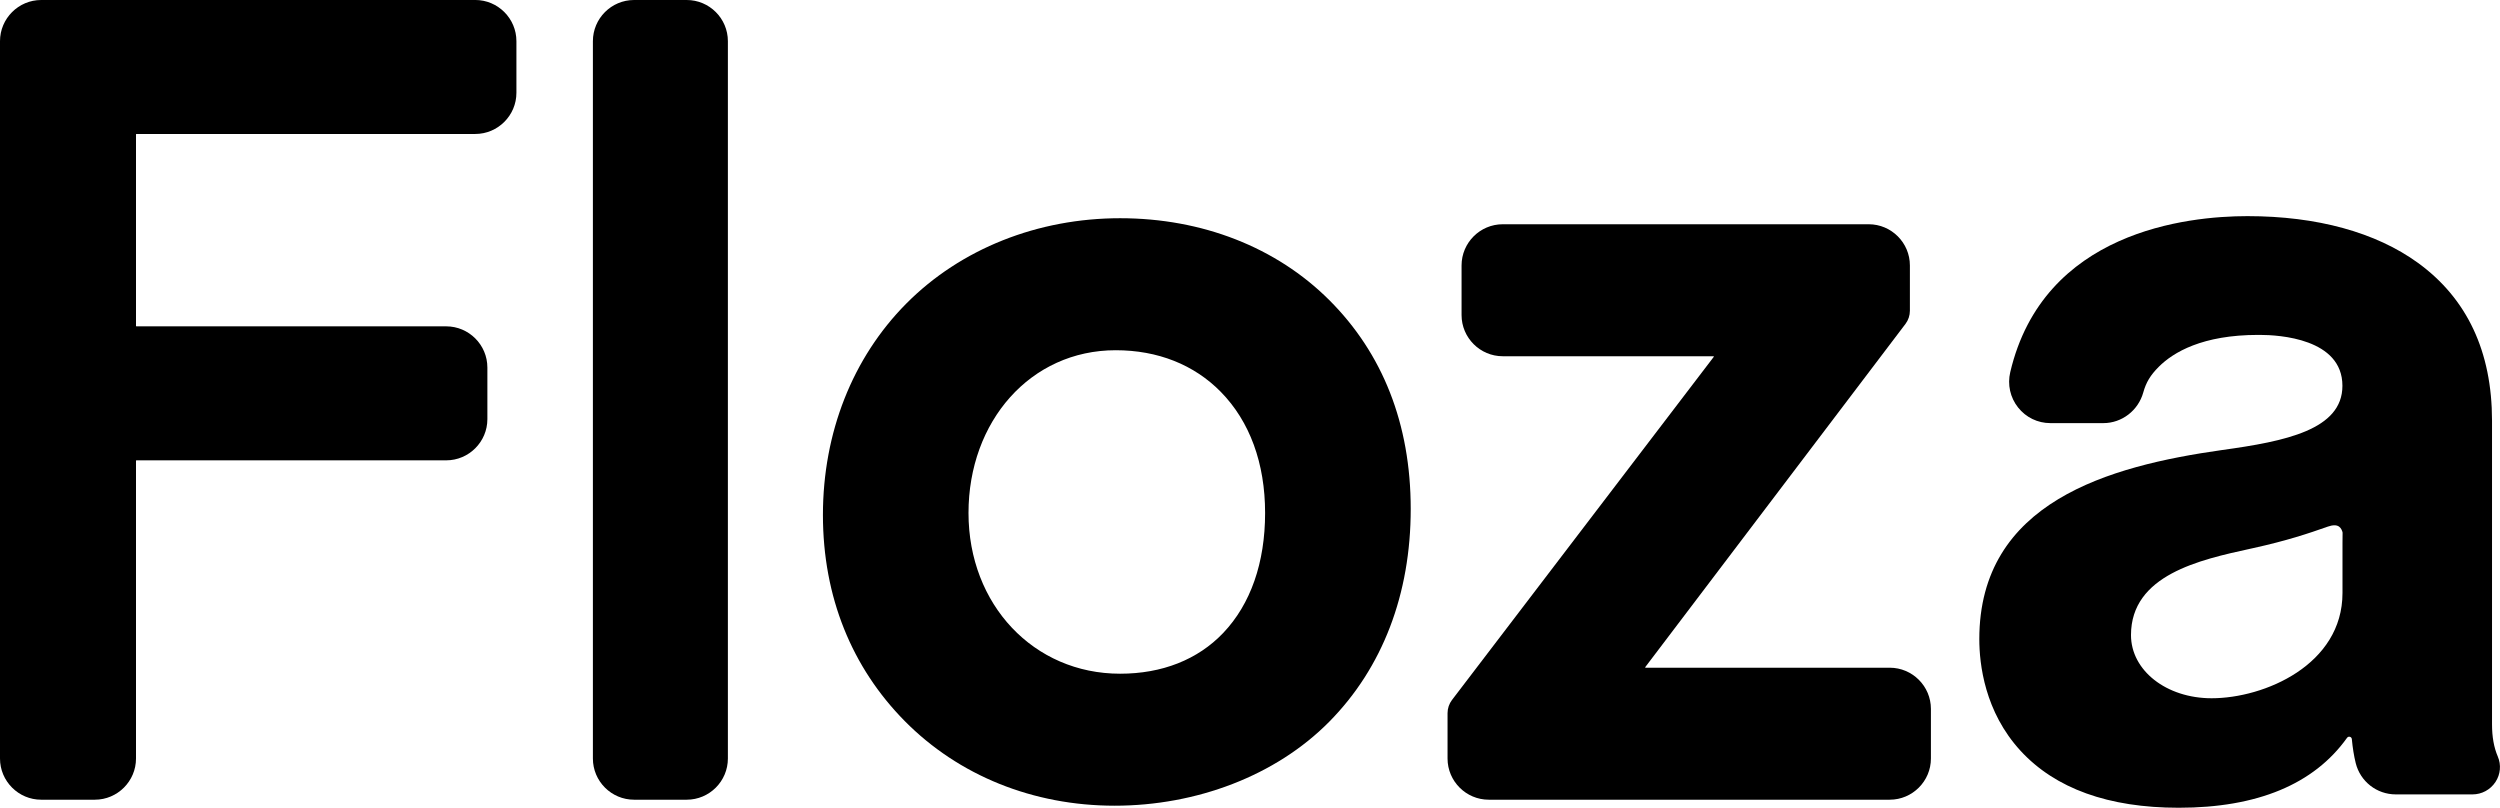 <?xml version="1.0" encoding="UTF-8"?>
<svg id="_レイヤー_2" data-name="レイヤー 2" xmlns="http://www.w3.org/2000/svg" viewBox="0 0 1284.38 415.01">
  <g id="_レイヤー_1-2" data-name="レイヤー 1">
    <g>
      <path d="M244.13,0H21.17C9.5,0,0,9.5,0,21.17v368.51c0,11.67,9.5,21.17,21.17,21.17h27.53c11.67,0,21.17-9.5,21.17-21.17v-152.98c0-.11.09-.2.2-.2h159.15c11.67,0,21.17-9.5,21.17-21.17v-26.5c0-11.67-9.5-21.17-21.17-21.17H70.07c-.11,0-.2-.09-.2-.2v-98.43c0-.11.09-.2.2-.2h174.07c11.67,0,21.17-9.5,21.17-21.17v-26.5c0-11.67-9.5-21.17-21.17-21.17Z"/>
      <path d="M325.77,0h27.01c11.69,0,21.17,9.49,21.17,21.17v368.51c0,11.69-9.49,21.17-21.17,21.17h-27.01c-11.69,0-21.17-9.49-21.17-21.17V21.17c0-11.69,9.49-21.17,21.17-21.17Z"/>
      <path d="M682.88,154.14c-27.14-27.1-65.3-42.03-107.43-42.03s-81.79,15.58-109.85,43.86c-27.62,27.83-42.82,66.39-42.82,108.59s14.91,78.4,41.99,105.84c27.71,28.07,66.02,43.53,107.87,43.53s82.78-15.32,110.26-43.14c27.38-27.72,41.86-65.52,41.86-109.31s-14.48-80-41.87-107.34ZM628.43,325.18c-13.05,13.7-31.37,20.94-52.98,20.94-44.4,0-77.88-35.5-77.88-82.58s31.81-83.61,75.63-83.61c21.58,0,40.26,7.4,54,21.4,14.88,15.16,22.75,36.67,22.75,62.21s-7.44,46.85-21.52,61.64Z"/>
      <path d="M970.85,343.04h-125.43c-.06,0-.12,0-.18-.11-.05-.11-.02-.16.02-.21l133.69-176.32c1.46-1.93,2.26-4.32,2.26-6.74v-23.28c0-11.67-9.5-21.17-21.17-21.17h-187.99c-11.67,0-21.17,9.5-21.17,21.17v25.47c0,11.67,9.5,21.17,21.17,21.17h108.23c.06,0,.12,0,.18.11.05.11.02.16-.02.21l-134.48,176.27c-1.47,1.93-2.28,4.34-2.28,6.76v23.31c0,11.67,9.5,21.17,21.17,21.17h205.99c11.67,0,21.17-9.5,21.17-21.17v-25.47c0-11.67-9.5-21.17-21.17-21.17Z"/>
      <path d="M1283.26,388.7c-2-4.67-2.98-10.09-2.98-16.59v-155.99c0-35.46-12.79-62.72-38.02-81.05-21.64-15.72-51.93-24.03-87.62-24.03-30.97,0-104.84,7.81-121.87,80.15-1.51,6.41-.04,13.03,4.03,18.17,4.04,5.1,10.08,8.02,16.59,8.02h27.23c9.5,0,17.93-6.49,20.5-15.79,1.43-5.15,3.65-8.83,7.94-13.13,7.49-7.49,22.43-16.4,51.09-16.4h.8c9.96,0,42.47,1.89,42.47,26.14,0,22.61-29.28,28.52-61.92,33.02-58.03,8.22-124.63,26.69-124.63,97.14,0,12.82,2.75,37.31,21.18,57.35,17.86,19.43,45.21,29.28,81.27,29.28,40.37,0,69.45-12.08,86.46-35.91.49-.69,1.14-.63,1.48-.54.34.09.92.37,1,1.2.43,4.58,1.08,8.59,1.98,12.26h0c2.34,9.5,10.81,16.13,20.6,16.13h39.39c4.77,0,9.19-2.38,11.82-6.38,2.58-3.92,3.02-8.8,1.19-13.08ZM1203.51,273.67c-.05,2.1-.05,4.82-.05,5.26v25.73c0,36.88-40.12,54.07-67.24,54.07-23.23,0-41.42-14.26-41.42-32.46,0-30.91,35.4-38.68,61.25-44.34l1.45-.32c17.34-3.81,28.47-7.55,38.38-11.05,1.3-.46,2.44-.69,3.41-.69s1.76.22,2.39.67c1.14.81,1.67,2.26,1.84,3.13Z"/>
    </g>
  </g>
</svg>